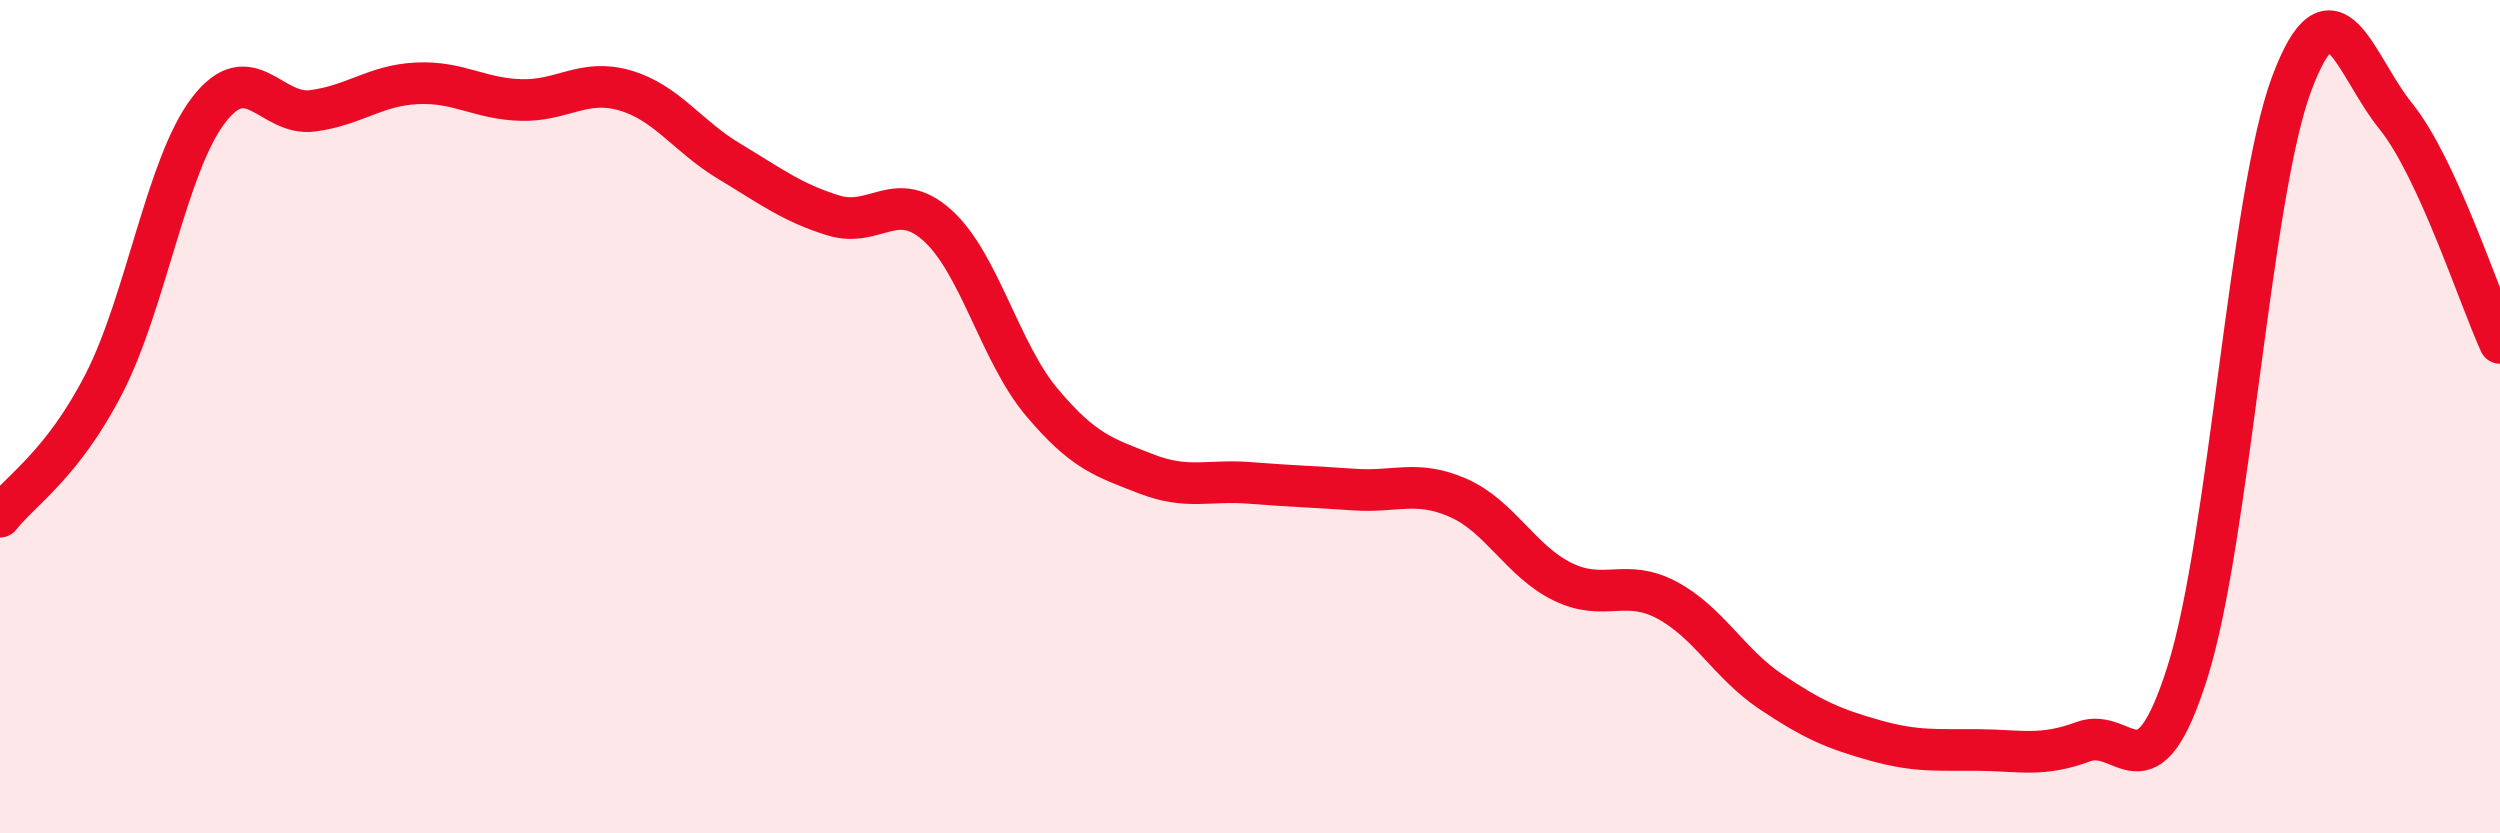 
    <svg width="60" height="20" viewBox="0 0 60 20" xmlns="http://www.w3.org/2000/svg">
      <path
        d="M 0,12.4 C 0.5,11.76 1.5,11.15 2.5,9.2 C 3.5,7.25 4,3.96 5,2.65 C 6,1.34 6.5,2.79 7.5,2.66 C 8.5,2.53 9,2.05 10,2 C 11,1.95 11.5,2.37 12.5,2.4 C 13.5,2.43 14,1.88 15,2.17 C 16,2.46 16.5,3.27 17.5,3.87 C 18.5,4.47 19,4.86 20,5.17 C 21,5.48 21.5,4.51 22.5,5.41 C 23.5,6.31 24,8.46 25,9.65 C 26,10.84 26.5,10.98 27.5,11.37 C 28.5,11.76 29,11.51 30,11.59 C 31,11.67 31.5,11.68 32.5,11.75 C 33.5,11.82 34,11.51 35,11.95 C 36,12.39 36.5,13.47 37.5,13.96 C 38.5,14.45 39,13.87 40,14.4 C 41,14.93 41.5,15.93 42.5,16.6 C 43.5,17.27 44,17.49 45,17.77 C 46,18.05 46.5,17.99 47.5,18 C 48.5,18.01 49,18.17 50,17.8 C 51,17.43 51.5,19.29 52.5,16.13 C 53.5,12.97 54,4.68 55,2.01 C 56,-0.66 56.5,1.55 57.5,2.79 C 58.5,4.03 59.5,7.14 60,8.23L60 20L0 20Z"
        fill="#EB0A25"
        opacity="0.1"
        stroke-linecap="round"
        stroke-linejoin="round"
      />
      <path
        d="M 0,12.4 C 0.5,11.76 1.5,11.15 2.5,9.2 C 3.5,7.25 4,3.96 5,2.65 C 6,1.34 6.5,2.79 7.5,2.66 C 8.5,2.53 9,2.05 10,2 C 11,1.95 11.5,2.37 12.5,2.4 C 13.5,2.43 14,1.88 15,2.17 C 16,2.46 16.5,3.27 17.5,3.87 C 18.5,4.47 19,4.86 20,5.17 C 21,5.48 21.5,4.51 22.5,5.41 C 23.5,6.31 24,8.46 25,9.65 C 26,10.84 26.5,10.98 27.5,11.37 C 28.5,11.76 29,11.51 30,11.59 C 31,11.67 31.5,11.68 32.5,11.75 C 33.5,11.82 34,11.51 35,11.95 C 36,12.39 36.5,13.47 37.5,13.96 C 38.5,14.45 39,13.87 40,14.4 C 41,14.93 41.5,15.93 42.5,16.6 C 43.5,17.27 44,17.49 45,17.77 C 46,18.05 46.5,17.99 47.5,18 C 48.5,18.01 49,18.17 50,17.8 C 51,17.43 51.5,19.29 52.5,16.13 C 53.5,12.97 54,4.68 55,2.01 C 56,-0.66 56.5,1.55 57.5,2.79 C 58.5,4.03 59.5,7.14 60,8.23"
        stroke="#EB0A25"
        stroke-width="1"
        fill="none"
        stroke-linecap="round"
        stroke-linejoin="round"
      />
    </svg>
  